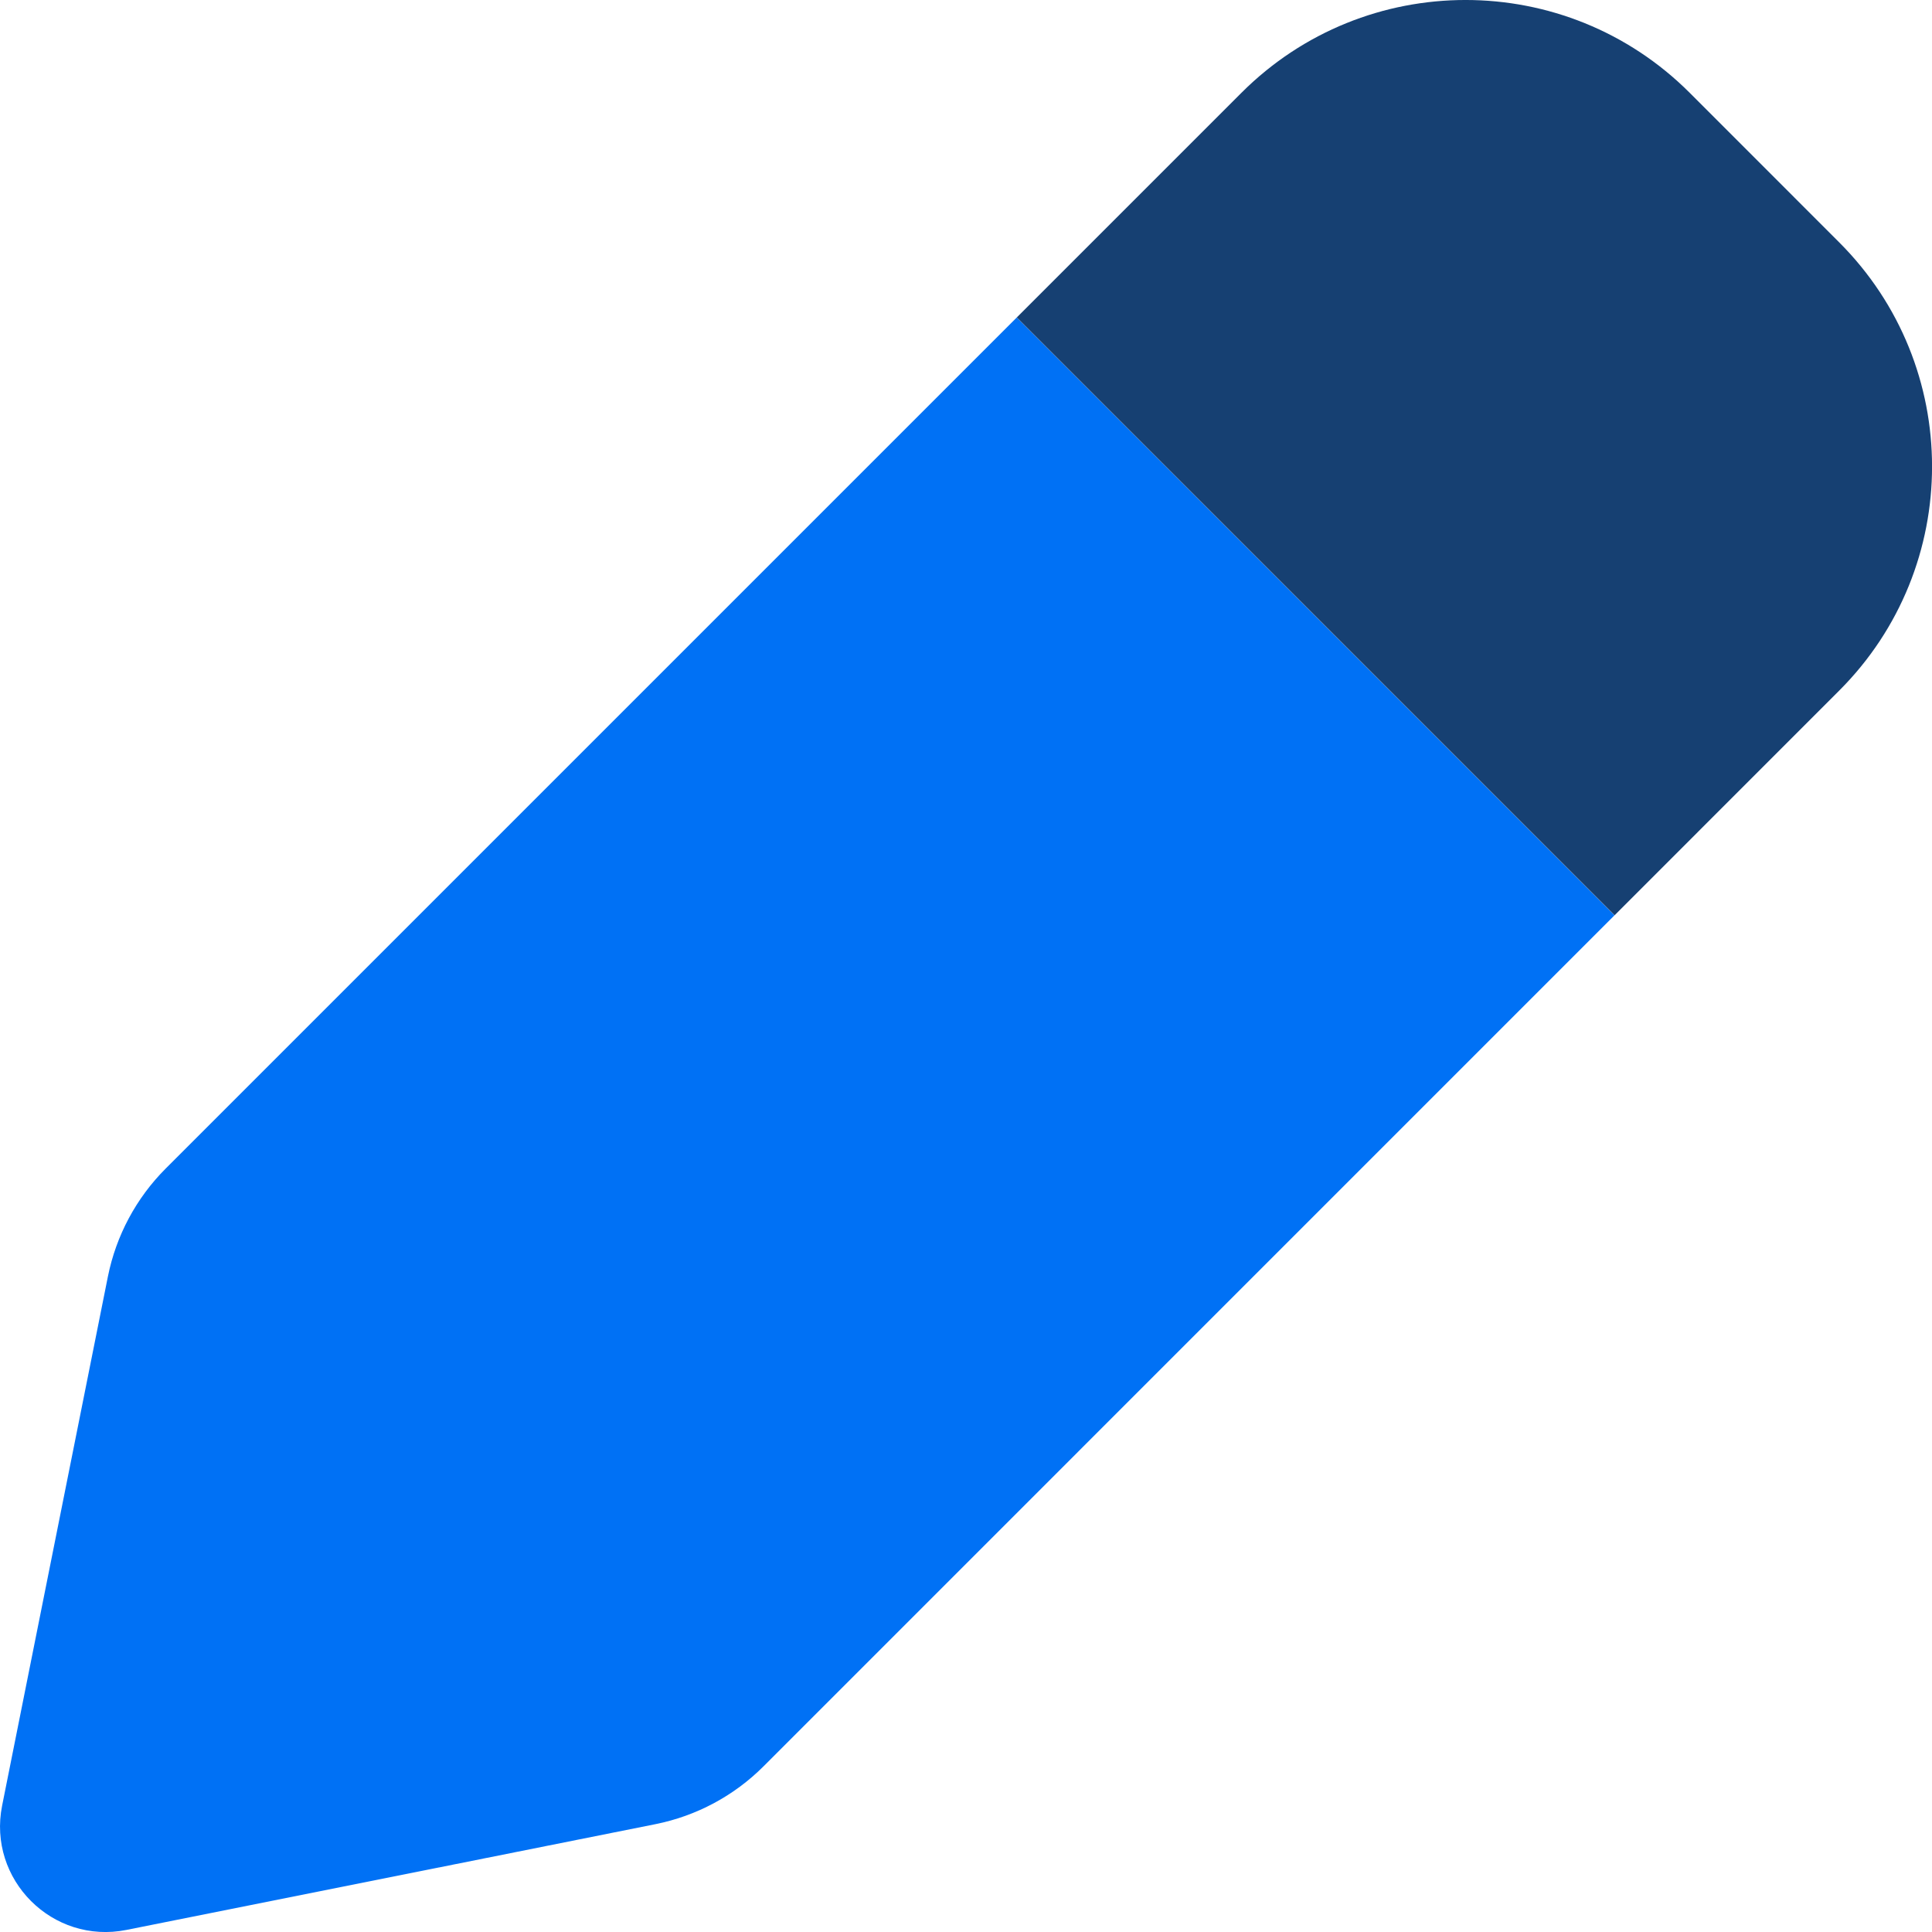 <svg width="40" height="40" viewBox="0 0 40 40" fill="none" xmlns="http://www.w3.org/2000/svg">
<path d="M2.618 39.957L13.572 37.767C14.419 37.597 15.197 37.181 15.808 36.57L33.426 18.951L21.05 6.574L3.431 24.193C2.82 24.804 2.404 25.582 2.234 26.429L0.044 37.383C-0.262 38.914 1.087 40.263 2.618 39.957Z" fill="#0071F5"/>
<path d="M38.078 5.017L34.984 1.922C32.421 -0.641 28.265 -0.641 25.702 1.922L21.051 6.573L33.428 18.95L38.078 14.299C40.642 11.736 40.642 7.58 38.078 5.017Z" fill="#164072"/>
</svg>
